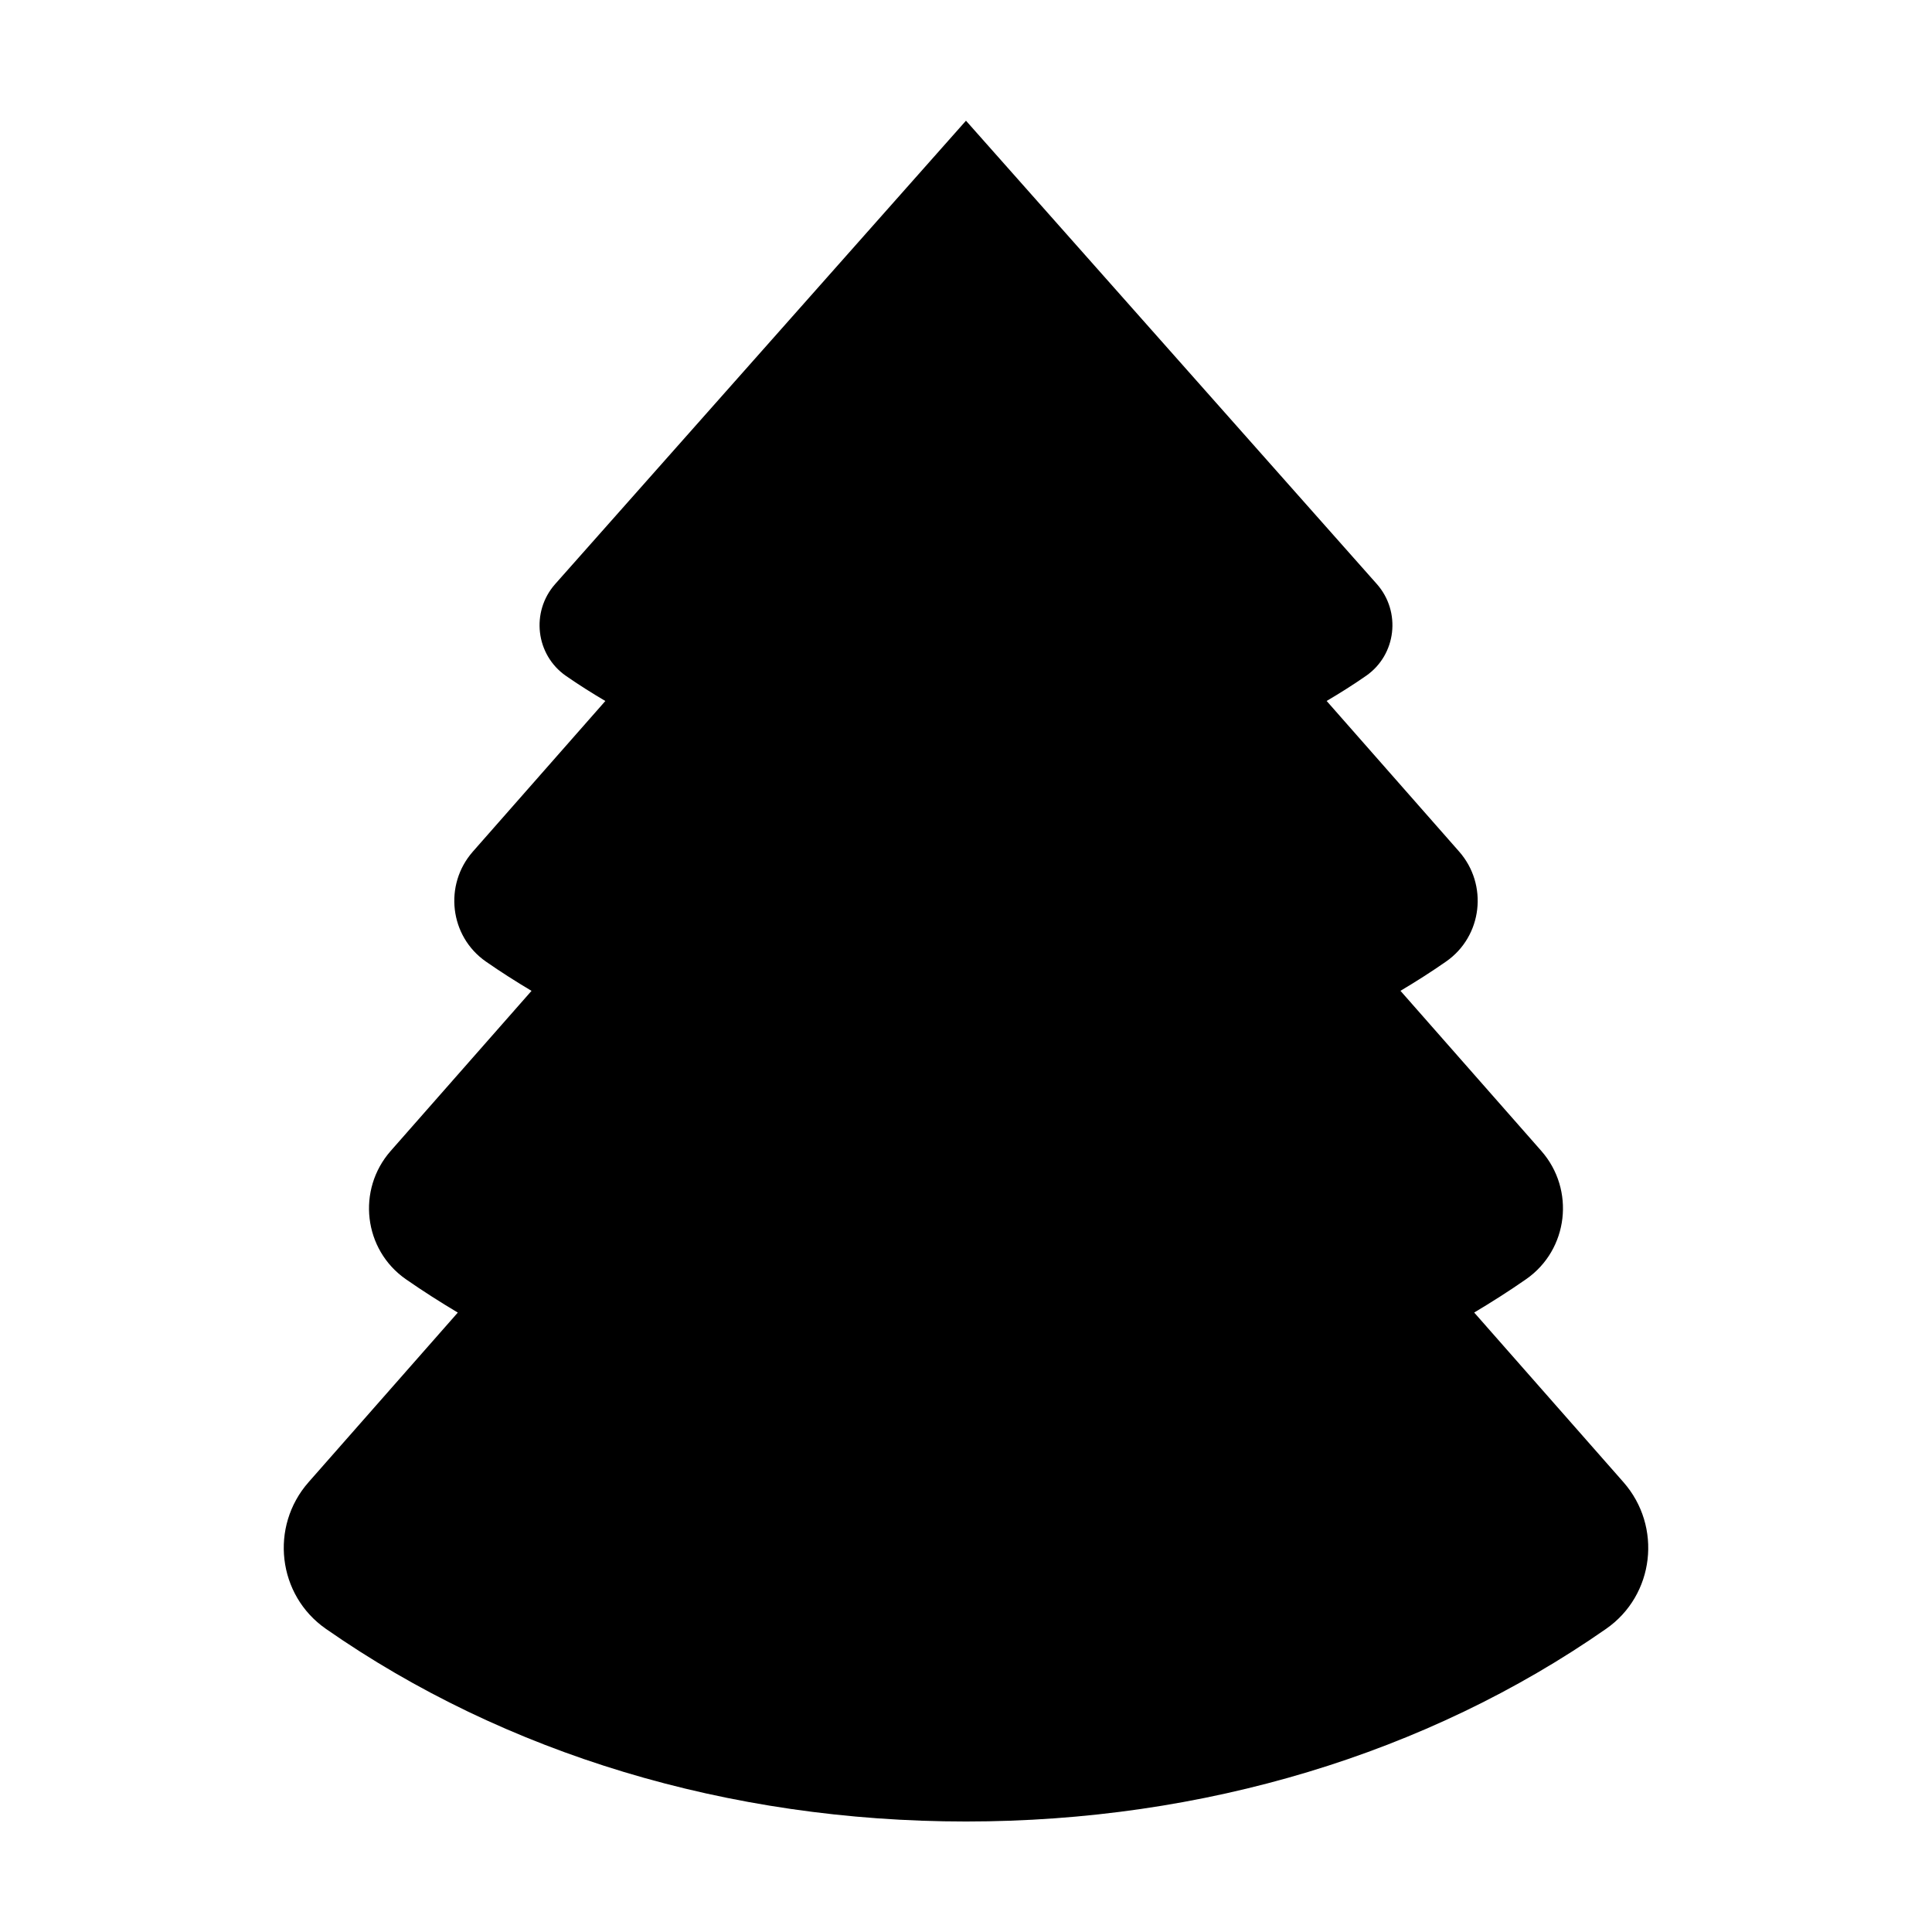 <?xml version="1.0" encoding="UTF-8"?>
<!-- The Best Svg Icon site in the world: iconSvg.co, Visit us! https://iconsvg.co -->
<svg fill="#000000" width="800px" height="800px" version="1.1" viewBox="144 144 512 512" xmlns="http://www.w3.org/2000/svg">
 <path d="m574.23 536.79-39.555-44.953c4.691-2.801 9.297-5.727 13.766-8.844 11.227-7.824 13.047-23.73 4.016-33.996l-37.32-42.422c4.133-2.457 8.176-5.031 12.102-7.769 9.617-6.707 11.184-20.34 3.441-29.141l-35.105-39.902c3.566-2.109 7.074-4.312 10.461-6.672 8.016-5.586 9.32-16.949 2.867-24.285l-108.91-122.82-108.9 122.83c-6.453 7.336-5.148 18.695 2.867 24.285 3.387 2.359 6.891 4.559 10.461 6.672l-35.105 39.902c-7.742 8.801-6.176 22.434 3.441 29.141 3.926 2.734 7.977 5.309 12.102 7.769l-37.32 42.422c-9.039 10.273-7.211 26.172 4.016 33.996 4.465 3.113 9.07 6.039 13.766 8.844l-39.555 44.953c-10.328 11.738-8.238 29.918 4.59 38.855 47.465 33.094 106.65 51.059 169.64 51.059 62.984 0 122.17-17.965 169.65-51.066 12.824-8.934 14.914-27.113 4.586-38.852z"/>
</svg>